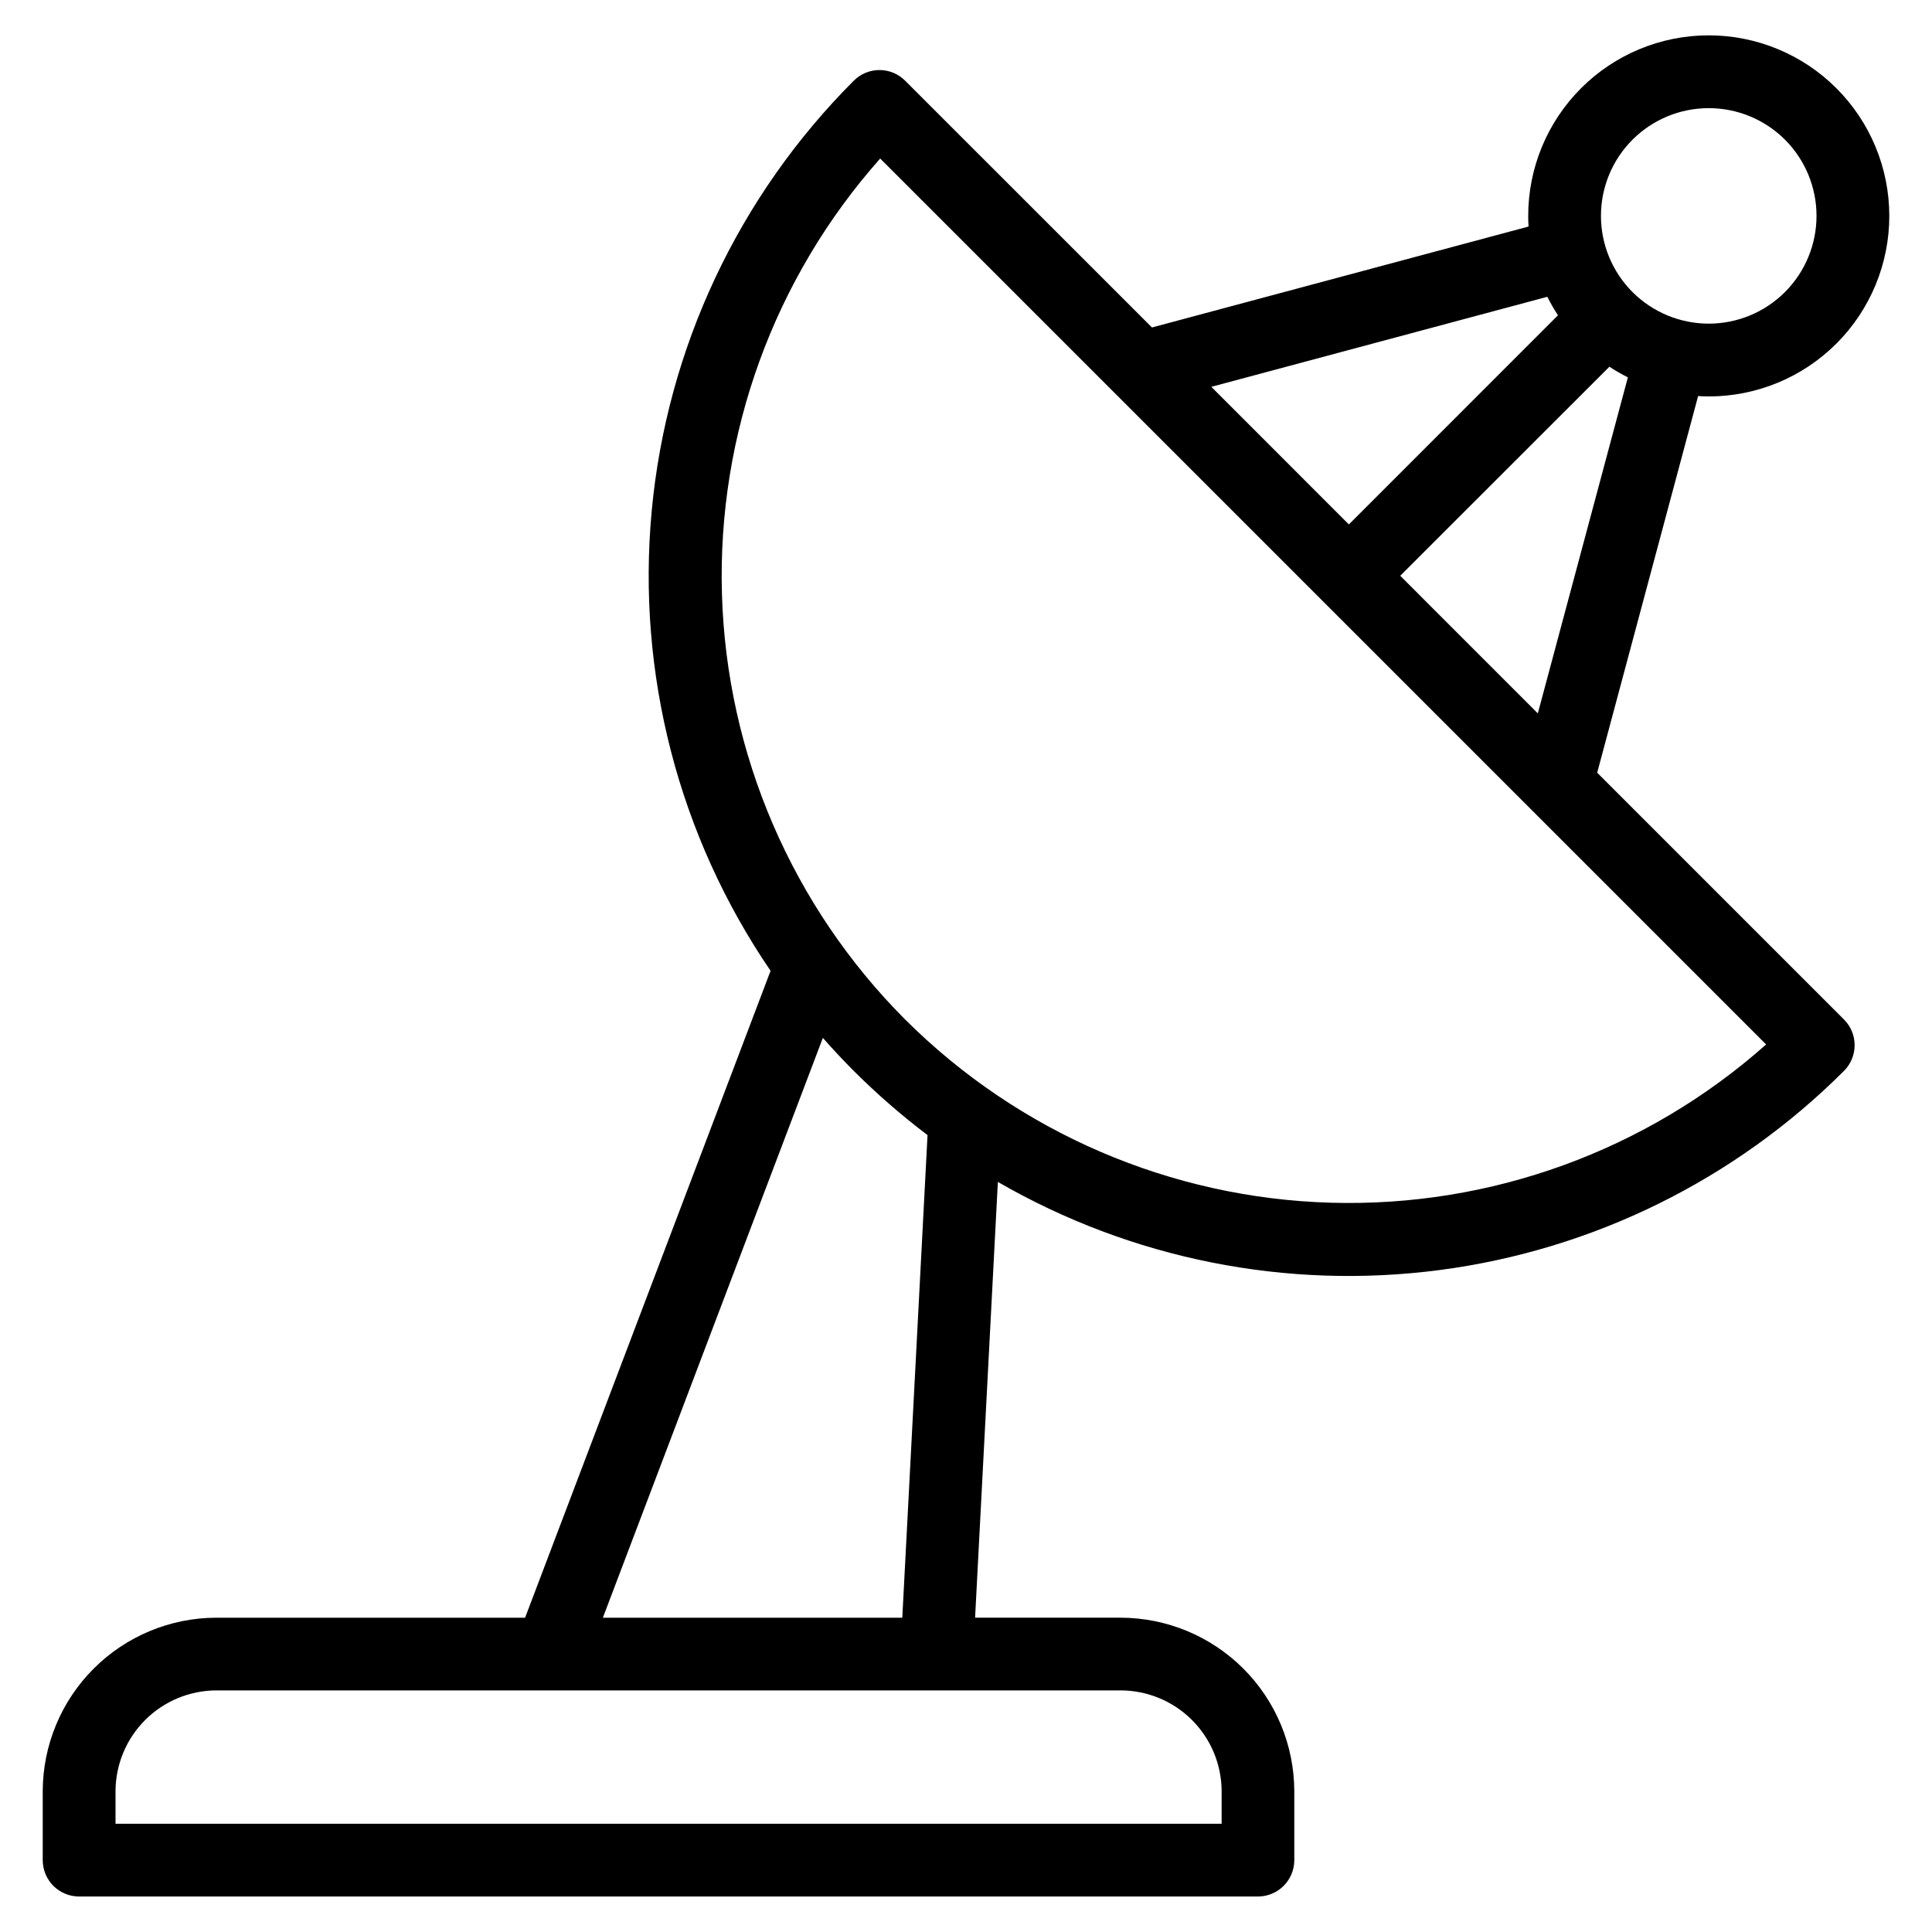 <?xml version="1.0" encoding="UTF-8"?>
<!-- Uploaded to: ICON Repo, www.svgrepo.com, Generator: ICON Repo Mixer Tools -->
<svg fill="#000000" width="800px" height="800px" version="1.1" viewBox="144 144 512 512" xmlns="http://www.w3.org/2000/svg">
 <path d="m551.54 333.05-36.461-36.465 55.43-55.402c1.574 1.035 3.211 1.977 4.894 2.82zm-167.66 81.133c30.035 29.957 70.371 47.32 112.77 48.551 42.402 1.227 83.676-13.773 115.39-41.941l-234.78-234.78c-28.168 31.719-43.168 72.996-41.938 115.4 1.227 42.402 18.594 82.738 48.551 112.77zm-0.762 158.53h-79.352l58.301-153.66c2.629 2.992 5.359 5.906 8.188 8.75h0.004c6.117 6.109 12.648 11.793 19.547 17.012zm84.625 46.039v8.57h-293.13v-8.57c0.008-7.098 2.828-13.898 7.84-18.918 5.016-5.019 11.816-7.844 18.91-7.859h239.61c7.098 0.008 13.902 2.832 18.922 7.852 5.019 5.016 7.844 11.82 7.852 18.918zm86.316-396.1-89.043 23.863 36.449 36.461 55.418-55.426v0.004c-1.035-1.574-1.98-3.211-2.824-4.894zm22.57-41.637v0.004c5.359-5.356 12.629-8.359 20.203-8.359 7.578 0 14.844 3.004 20.207 8.359 5.352 5.356 8.359 12.621 8.355 20.195 0 7.574-3.012 14.836-8.367 20.191-5.356 5.356-12.621 8.363-20.195 8.363s-14.836-3.008-20.195-8.363c-5.356-5.356-8.363-12.617-8.367-20.191s3.004-14.84 8.359-20.195zm20.211 68.039v0.004c12.688 0.004 24.859-5.035 33.832-14.008 8.973-8.973 14.012-21.145 14.012-33.832-0.004-12.691-5.047-24.859-14.02-33.832s-21.141-14.016-33.832-14.02c-12.688 0-24.859 5.039-33.832 14.012-8.973 8.973-14.012 21.145-14.008 33.832 0 0.945 0.031 1.887 0.086 2.828l-99.793 26.746-65.406-65.395c-1.805-1.812-4.254-2.828-6.809-2.828-2.559 0-5.008 1.016-6.812 2.828-30.582 30.59-49.52 70.902-53.543 113.97-4.027 43.066 7.113 86.191 31.496 121.92l-65.055 171.43h-81.793c-12.207 0.012-23.91 4.867-32.539 13.5-8.633 8.629-13.484 20.332-13.5 32.539v18.207-0.004c0 2.559 1.016 5.012 2.82 6.82 1.809 1.809 4.262 2.824 6.816 2.824h312.41c5.316-0.004 9.629-4.316 9.633-9.633v-18.215c-0.016-12.207-4.867-23.906-13.496-32.539-8.633-8.629-20.332-13.484-32.539-13.5h-38.559l6.035-115.49c35.402 20.461 76.566 28.672 117.11 23.352 40.543-5.316 78.199-23.867 107.12-52.77 3.762-3.762 3.762-9.859 0-13.625l-65.402-65.402 26.746-99.809c0.93 0.059 1.879 0.09 2.82 0.09z" fill-rule="evenodd"/>
</svg>